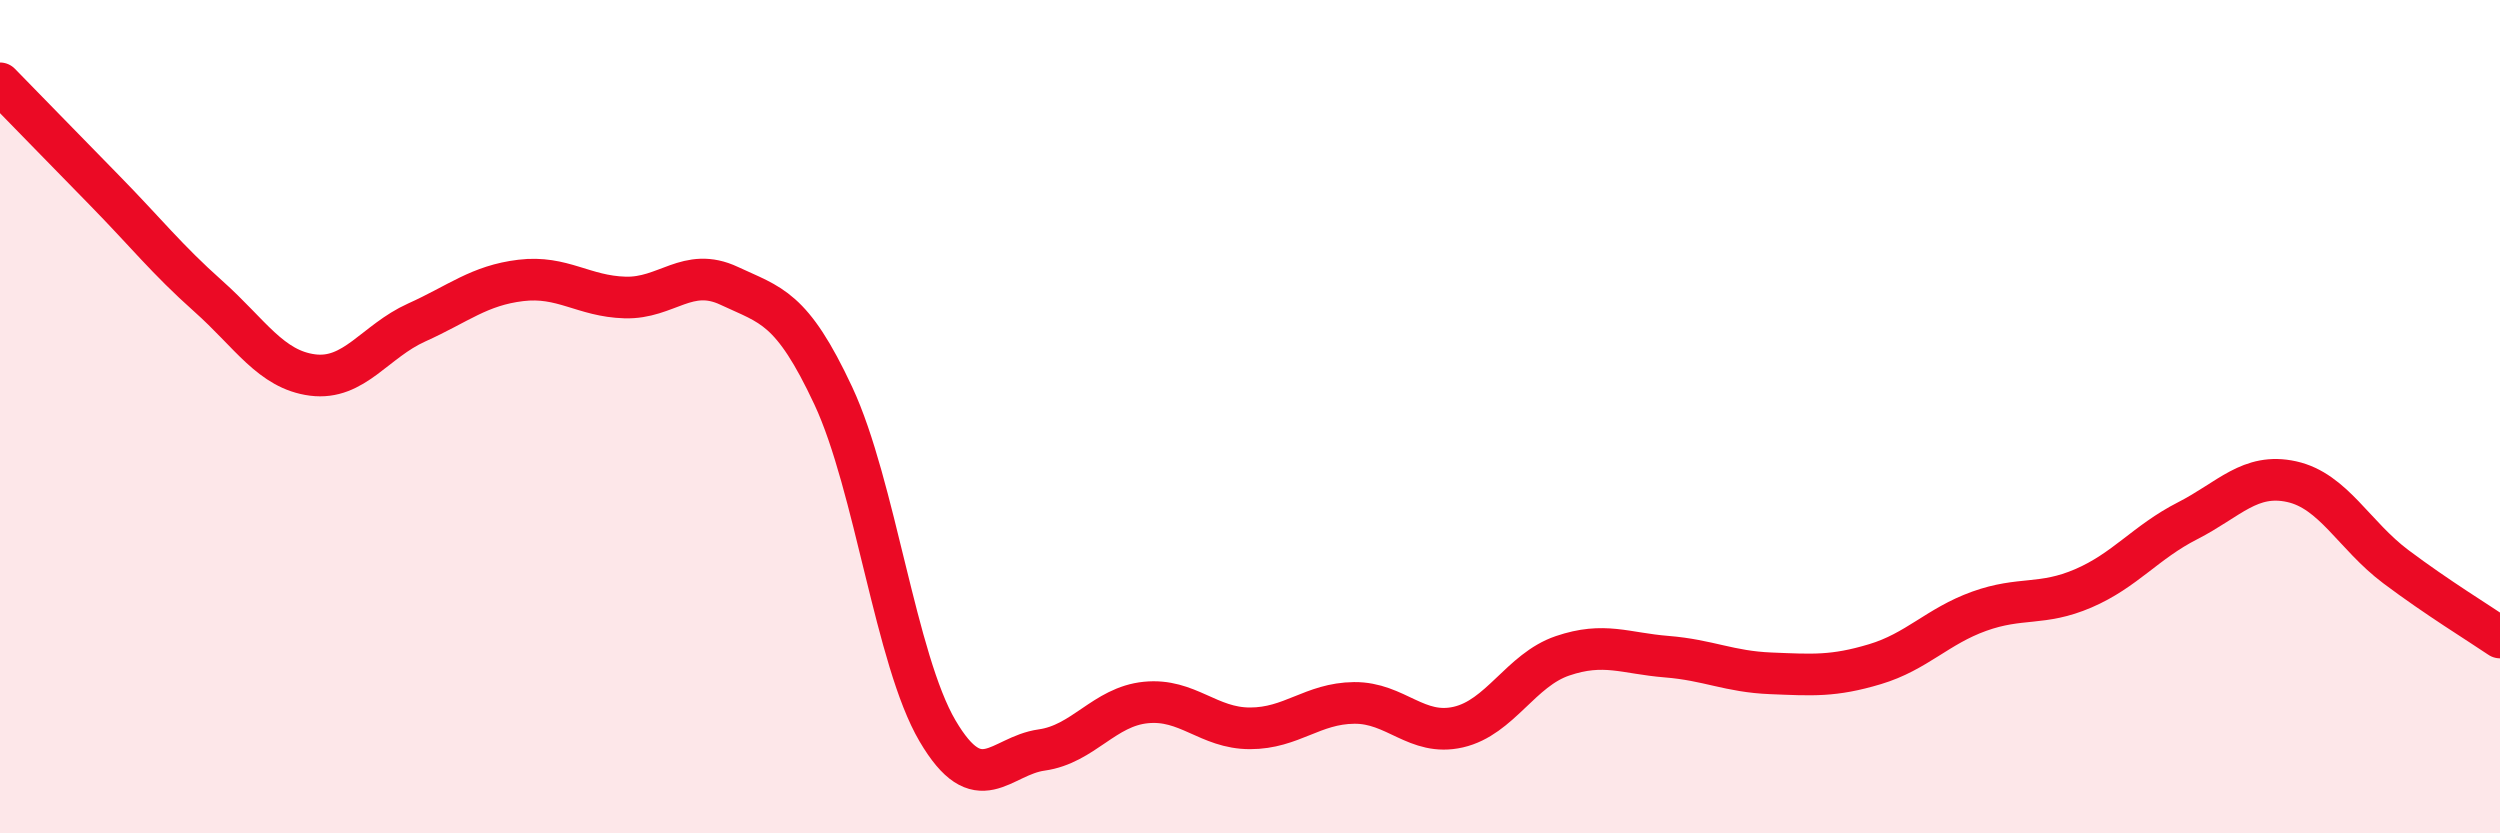 
    <svg width="60" height="20" viewBox="0 0 60 20" xmlns="http://www.w3.org/2000/svg">
      <path
        d="M 0,2 C 0.5,2.51 1.5,3.54 2.5,4.56 C 3.5,5.58 4,6.22 5,7.11 C 6,8 6.5,8.87 7.5,9 C 8.5,9.13 9,8.19 10,7.74 C 11,7.29 11.5,6.85 12.5,6.73 C 13.5,6.61 14,7.11 15,7.14 C 16,7.17 16.5,6.39 17.5,6.86 C 18.5,7.33 19,7.36 20,9.5 C 21,11.64 21.5,15.84 22.5,17.54 C 23.5,19.24 24,18.14 25,18 C 26,17.86 26.5,16.96 27.5,16.86 C 28.5,16.76 29,17.48 30,17.48 C 31,17.48 31.5,16.88 32.5,16.87 C 33.5,16.86 34,17.68 35,17.45 C 36,17.22 36.5,16.08 37.5,15.74 C 38.5,15.4 39,15.68 40,15.76 C 41,15.84 41.5,16.12 42.5,16.16 C 43.5,16.2 44,16.24 45,15.94 C 46,15.64 46.5,15.03 47.5,14.67 C 48.5,14.31 49,14.55 50,14.12 C 51,13.69 51.5,13.01 52.5,12.5 C 53.5,11.99 54,11.34 55,11.56 C 56,11.78 56.5,12.85 57.5,13.6 C 58.5,14.35 59.5,14.96 60,15.3L60 20L0 20Z"
        fill="#EB0A25"
        opacity="0.1"
        stroke-linecap="round"
        stroke-linejoin="round"
      />
      <path
        d="M 0,2 C 0.5,2.51 1.5,3.54 2.5,4.56 C 3.5,5.58 4,6.22 5,7.11 C 6,8 6.5,8.87 7.5,9 C 8.5,9.13 9,8.19 10,7.74 C 11,7.29 11.5,6.85 12.5,6.73 C 13.5,6.61 14,7.11 15,7.14 C 16,7.17 16.5,6.39 17.5,6.86 C 18.5,7.33 19,7.36 20,9.5 C 21,11.64 21.5,15.84 22.5,17.54 C 23.5,19.24 24,18.14 25,18 C 26,17.86 26.5,16.96 27.5,16.86 C 28.5,16.76 29,17.48 30,17.48 C 31,17.48 31.5,16.88 32.5,16.87 C 33.5,16.86 34,17.68 35,17.45 C 36,17.22 36.5,16.08 37.5,15.74 C 38.5,15.4 39,15.68 40,15.76 C 41,15.84 41.5,16.12 42.5,16.16 C 43.5,16.2 44,16.24 45,15.94 C 46,15.64 46.5,15.03 47.5,14.67 C 48.5,14.31 49,14.55 50,14.12 C 51,13.69 51.5,13.01 52.5,12.5 C 53.5,11.99 54,11.34 55,11.56 C 56,11.78 56.5,12.85 57.5,13.6 C 58.5,14.35 59.5,14.96 60,15.3"
        stroke="#EB0A25"
        stroke-width="1"
        fill="none"
        stroke-linecap="round"
        stroke-linejoin="round"
      />
    </svg>
  